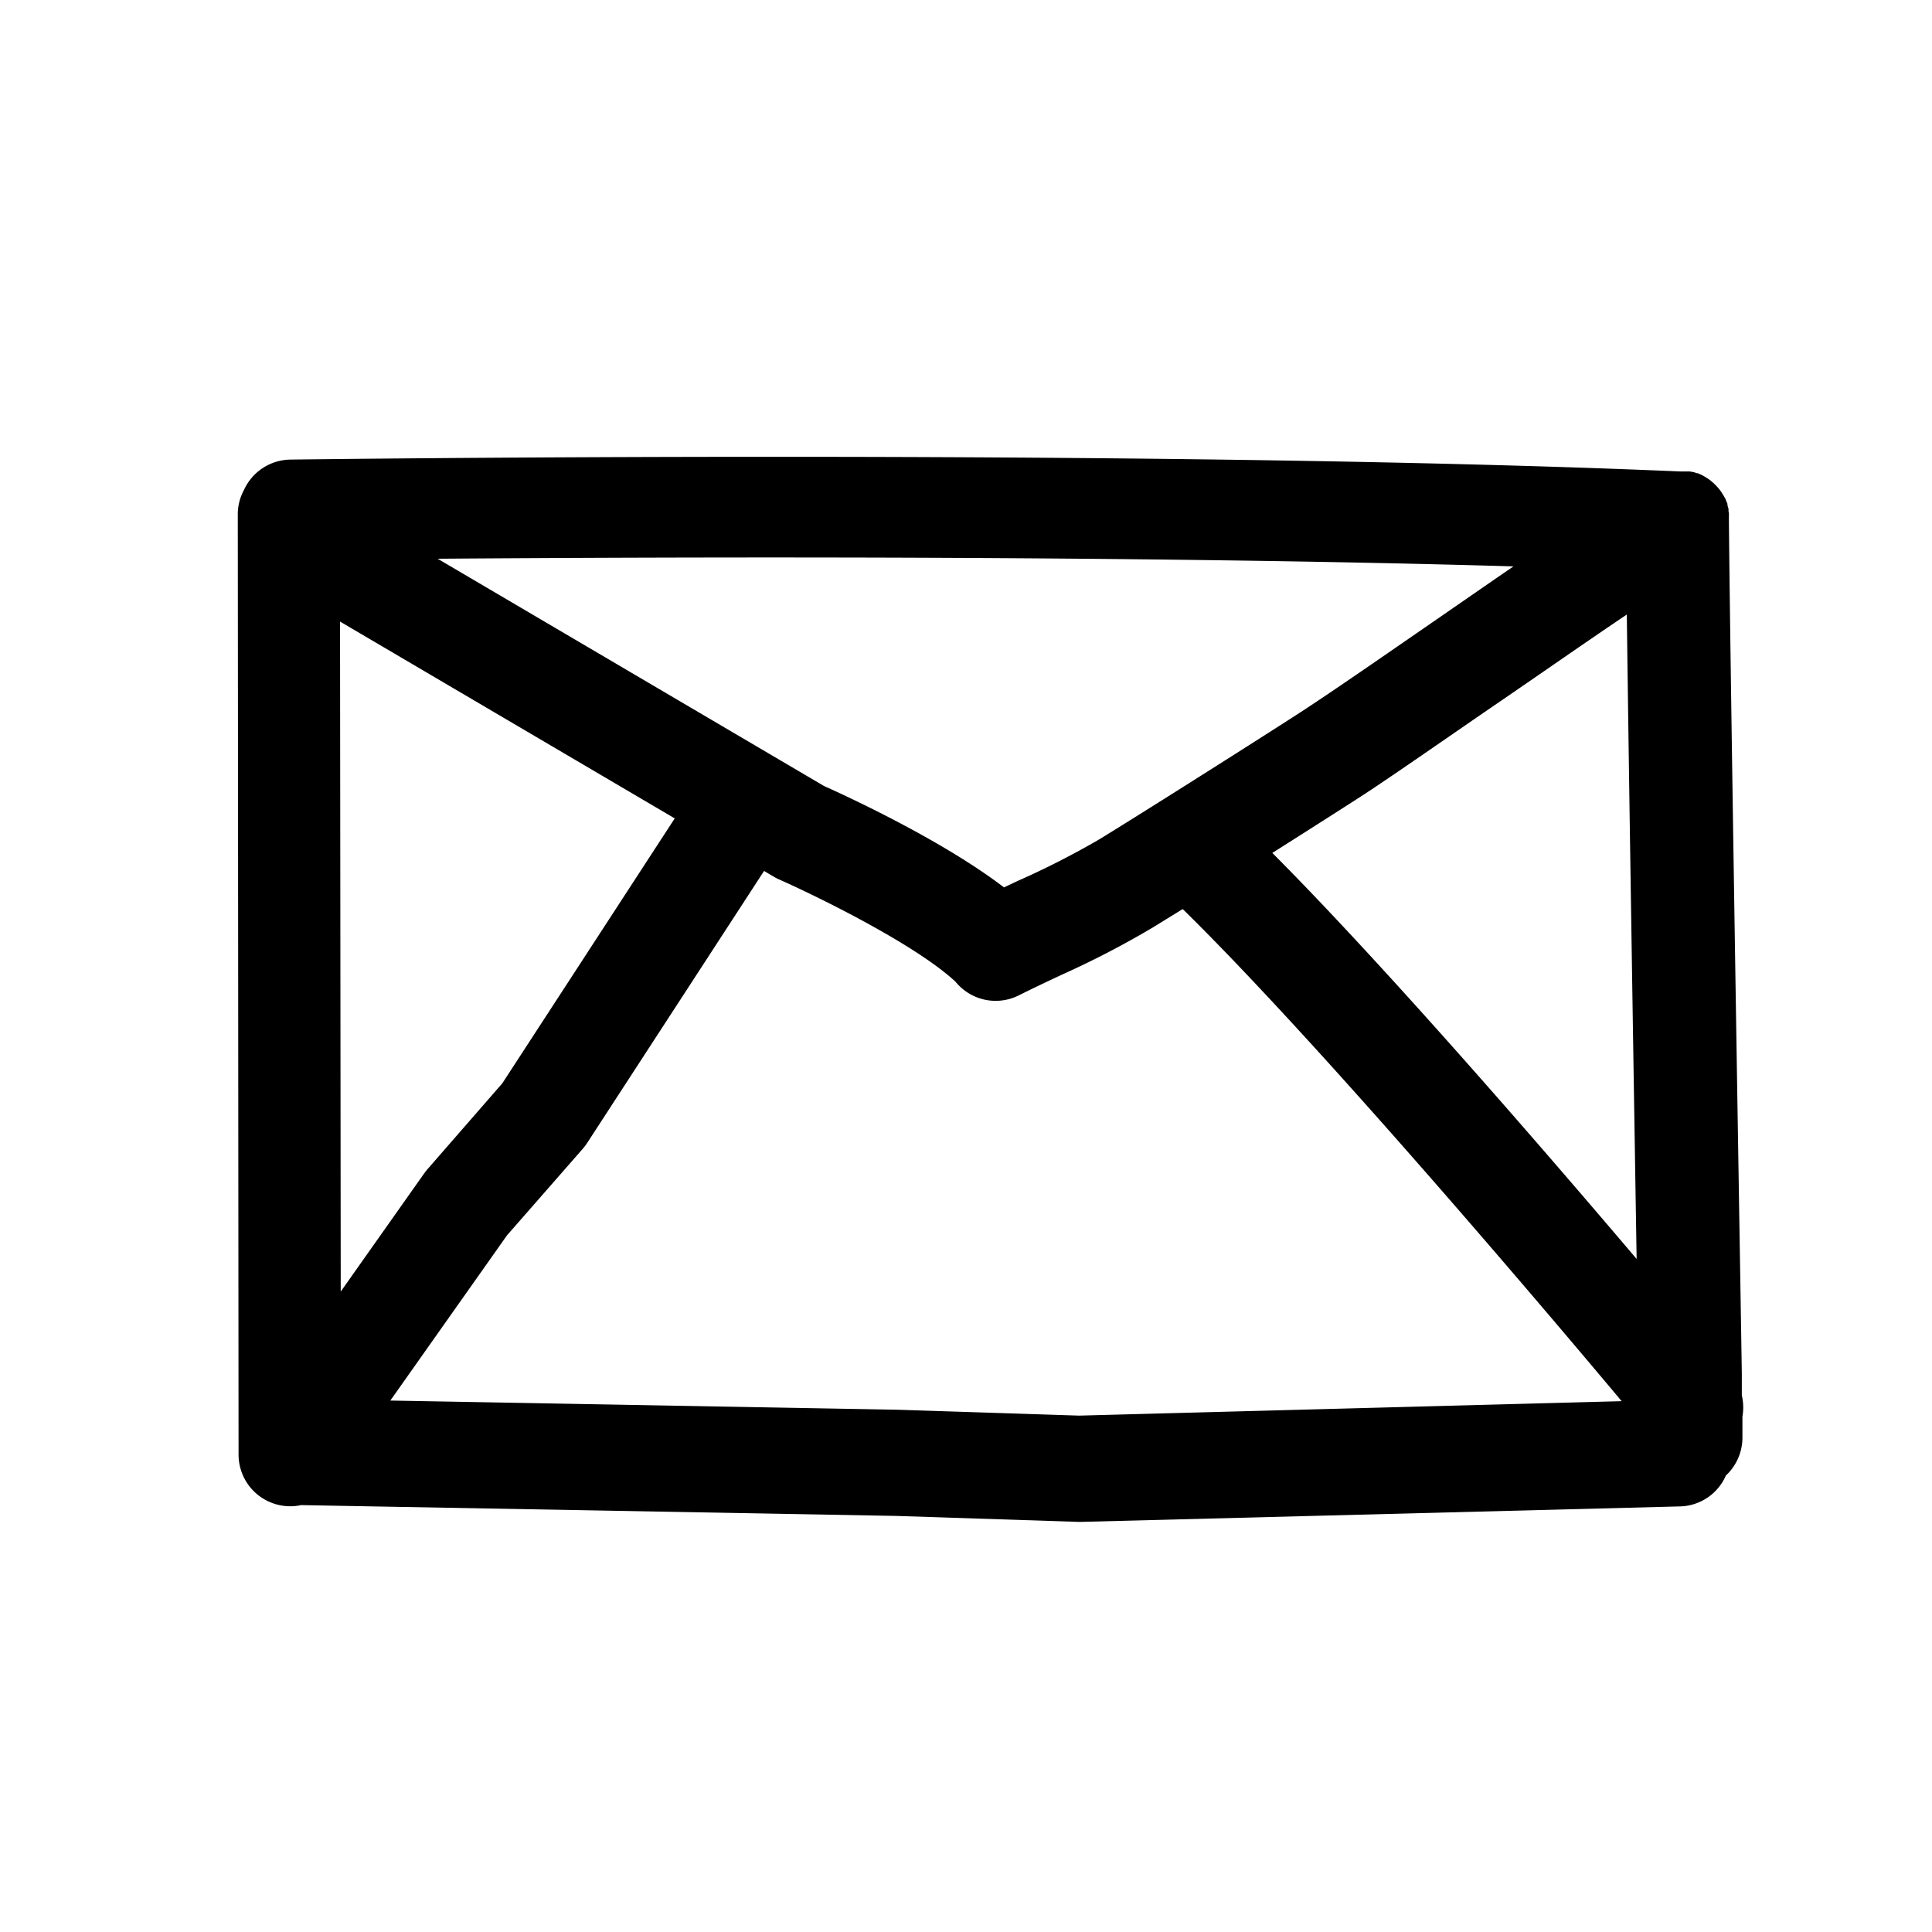 <?xml version="1.0" encoding="UTF-8"?> <svg xmlns="http://www.w3.org/2000/svg" data-name="Layer 1" viewBox="0 0 250 250"><path d="M225.39 180.56v-2.79c0-.89-1.5-89.9-1.67-110.48a1.27 1.27 0 010-.2v-.28a.53.53 0 000-.13 1.11 1.11 0 000-.19c0-.1 0-.2-.05-.3v-.17-.17l-.09-.3a1.21 1.21 0 00-.05-.18.78.78 0 000-.14c0-.1-.07-.19-.11-.29a1.67 1.67 0 00-.08-.2.54.54 0 00-.05-.11c0-.09-.09-.19-.14-.28a2.12 2.12 0 00-.11-.21.35.35 0 01-.05-.08l-.15-.23-.13-.21-.09-.12-.15-.2-.16-.19-.12-.13-.15-.16-.17-.17-.14-.14-.16-.13-.18-.16-.15-.12-.17-.12-.22-.14a.67.67 0 00-.14-.09 1.18 1.18 0 00-.19-.11l-.24-.14-.12-.06-.21-.09-.27-.12h-.12l-.22-.08-.27-.08h-.13l-.23-.06h-1.2c-69.72-3-178.83-1.55-179.93-1.54a6.7 6.7 0 00-6 3.91 6.63 6.63 0 00-.81 3.19l.1 121.65a6.69 6.69 0 006.69 6.69 6.53 6.53 0 001.4-.15l77 1.4 23.57.77h.38l77.42-2a6.66 6.66 0 006-4 6.71 6.71 0 002.14-4.82v-2.81a6.79 6.79 0 00-.08-2.74zm-13.61-17.65c-12.73-15-32.78-38.13-47.14-52.54 5.71-3.62 10.83-6.89 12-7.66 4-2.63 10-6.82 16.47-11.26 5.86-4 12.15-8.4 17.4-11.93.28 22.27.92 61.81 1.27 83.39zm-15.94-89.62c-3.35 2.3-6.87 4.74-10.36 7.15-6.36 4.39-12.37 8.55-16.23 11.09-2 1.35-20.08 12.84-27 17.08a107.29 107.29 0 01-10.58 5.39l-1.75.83c-8.07-6.17-20.54-11.89-23.29-13.12l-50-29.41c30.04-.22 89.99-.45 139.21.99zM44 80.43l43.31 25.47L65 140.18l-9.69 11.12c-.15.18-.29.36-.43.55l-10.79 15.28zm95.64 102.75l-23.48-.76-65.65-1.19 15.09-21.37 9.82-11.22a6.85 6.85 0 00.57-.76l22.88-35.18 1.3.77a5.58 5.58 0 00.69.35c4.63 2.05 17.52 8.32 22.79 13.22a6.68 6.68 0 008.18 1.76c1.8-.9 3.6-1.75 5.52-2.65A118 118 0 00149.2 120l3.81-2.35h.05c17.42 17.08 46.46 51.34 56.78 63.66z"></path></svg> 